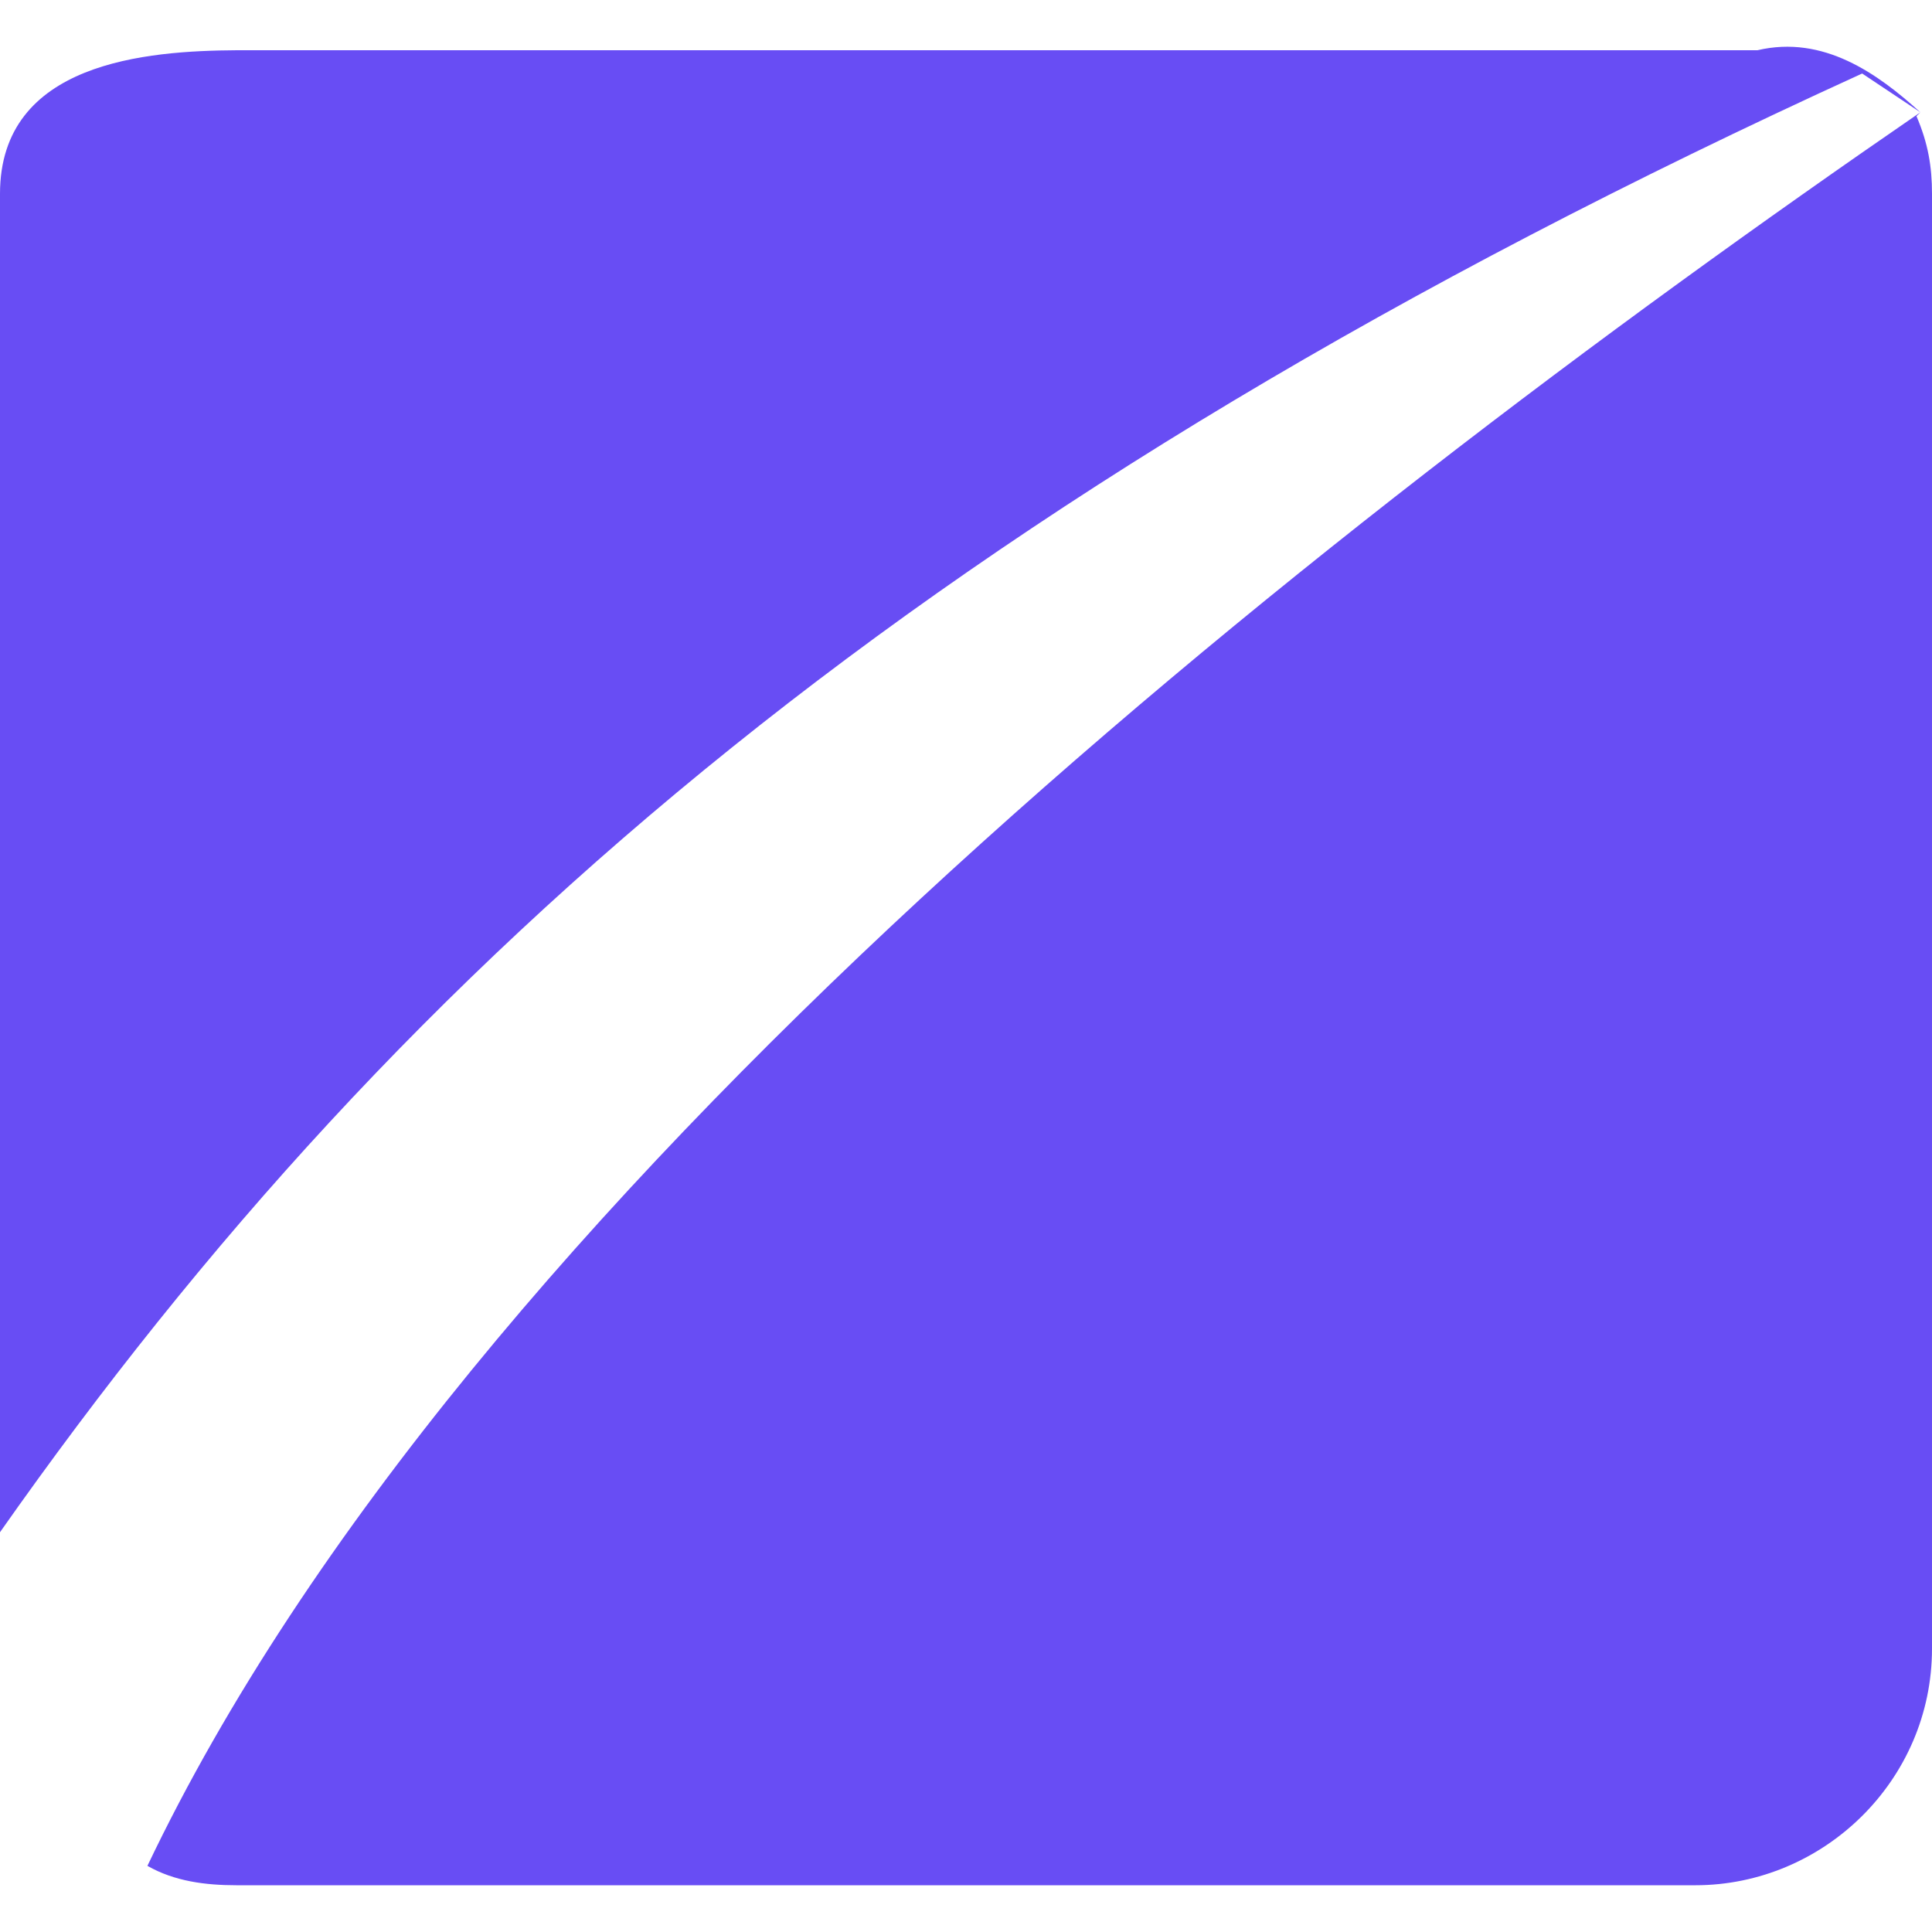 
<svg  width="26" height="26" fill="none"  xmlns="http://www.w3.org/2000/svg" viewBox="0 2.31 49.8 47.39">
	<path d="m49.5 4C33.5 15 12 32 3.8 49.2c.7.4 1.5.5 2.3.5h37.6c3.3 0 6.1-2.7 6.1-6.1V6.1c0-.7-.1-1.3-.4-2Zc-1.1-1-2.5-2-4.2-1.6H6.1C3.786 2.414 0 2.7 0 6.1v34.5C10.4 25.8 23.9 14 48 3Z" fill="#684DF4"/>
</svg>

